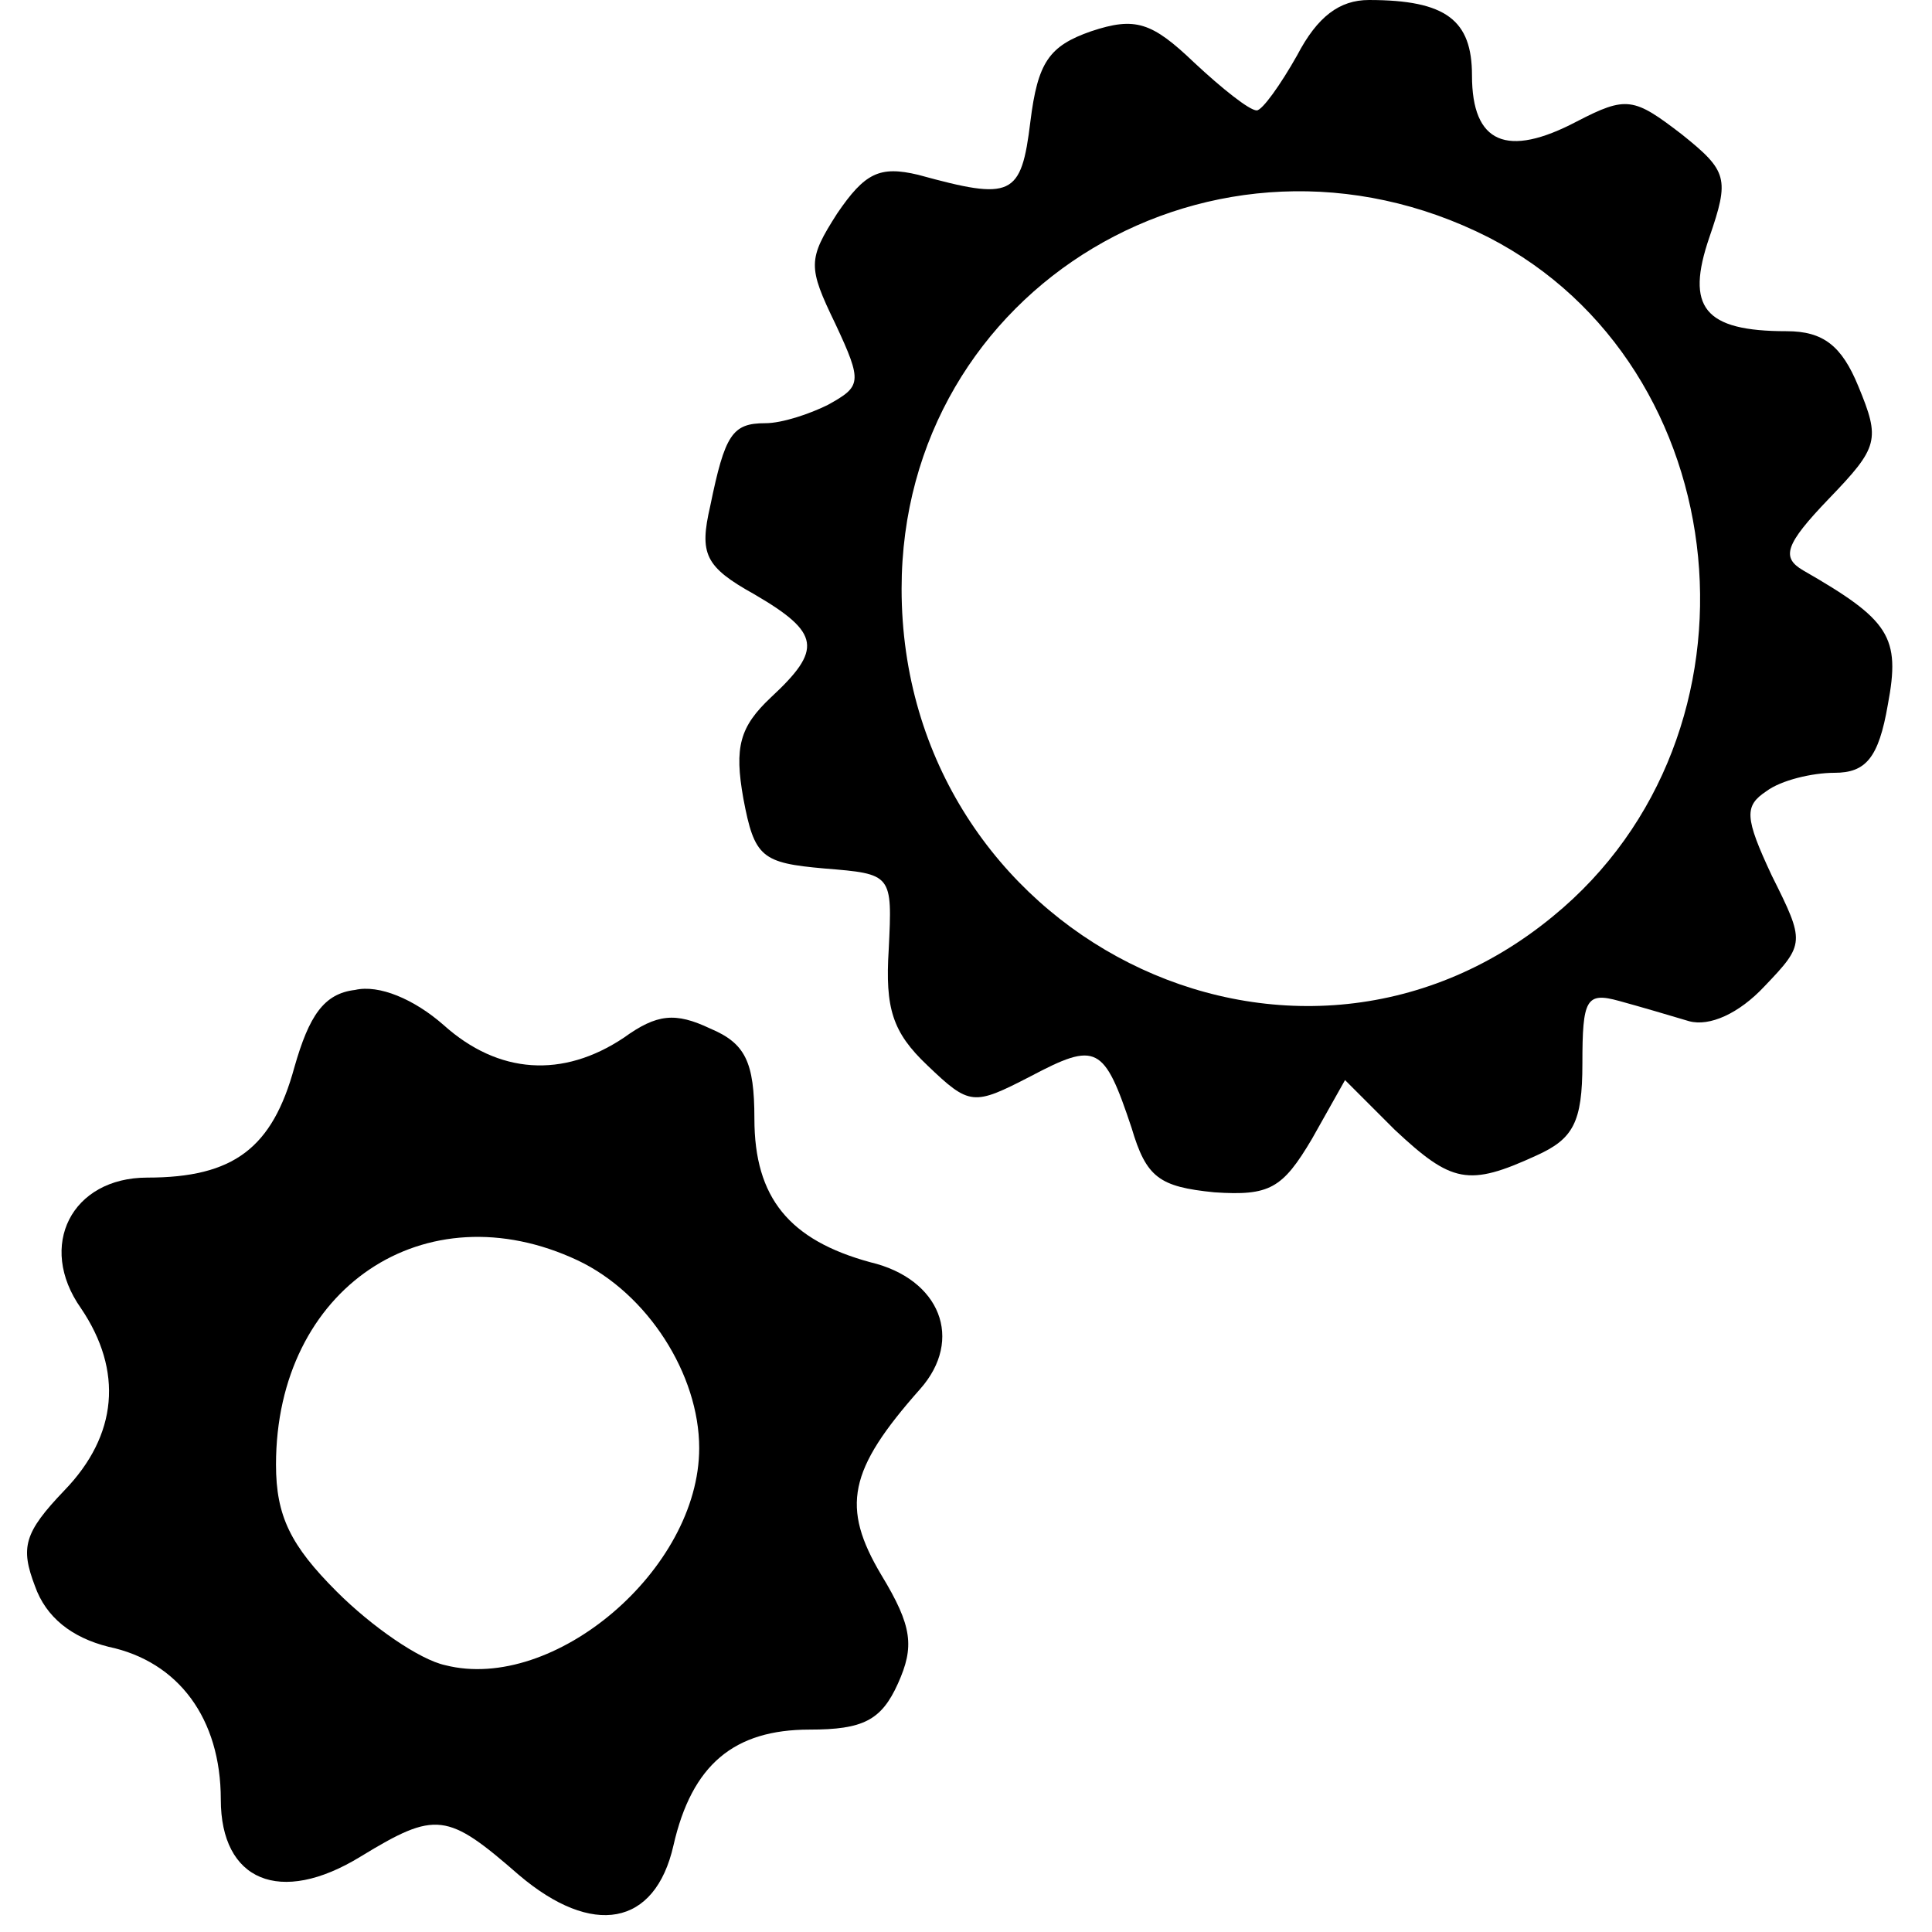 <?xml version="1.0" standalone="no"?>
<!DOCTYPE svg PUBLIC "-//W3C//DTD SVG 20010904//EN"
 "http://www.w3.org/TR/2001/REC-SVG-20010904/DTD/svg10.dtd">
<svg version="1.0" xmlns="http://www.w3.org/2000/svg"
 width="105pt" height="105pt" viewBox="0 0 105 105"
 preserveAspectRatio="xMidYMid meet">
<g transform="translate(0,105) scale(0.1,-0.1)"
fill="#000000" stroke="none">
<path d="M705 1020 c-9 -16 -19 -30 -22 -30 -4 0 -19 12 -34 26 -23 22 -32 25
-56 17 -23 -8 -29 -17 -33 -49 -5 -41 -10 -43 -61 -29 -21 5 -29 1 -44 -21
-16 -25 -16 -29 -1 -60 15 -32 14 -34 -4 -44 -10 -5 -25 -10 -34 -10 -18 0
-22 -6 -30 -45 -6 -26 -3 -33 24 -48 36 -21 37 -30 9 -56 -17 -16 -20 -27 -15
-55 6 -32 10 -35 44 -38 37 -3 37 -3 35 -44 -2 -32 2 -45 21 -63 23 -22 25
-22 56 -6 36 19 40 17 55 -28 8 -27 15 -32 45 -35 30 -2 37 2 53 29 l18 32 27
-27 c31 -29 40 -31 77 -14 20 9 25 18 25 50 0 35 2 39 20 34 11 -3 28 -8 38
-11 11 -3 27 4 41 19 22 23 22 24 4 60 -15 32 -15 38 -3 46 8 6 25 10 37 10
17 0 24 8 29 37 7 37 1 46 -46 73 -12 7 -10 14 14 39 27 28 28 32 16 61 -9 22
-19 30 -39 30 -45 0 -55 13 -42 51 11 32 10 36 -15 56 -26 20 -30 21 -57 7
-38 -20 -57 -12 -57 25 0 30 -14 41 -56 41 -16 0 -28 -9 -39 -30z m104 -99
c136 -70 156 -270 35 -369 -142 -117 -354 -10 -354 178 0 164 171 266 319 191z"/>
<path d="M193 512 c-17 -2 -25 -14 -33 -42 -12 -44 -33 -60 -80 -60 -41 0 -60
-37 -36 -71 23 -34 20 -69 -9 -99 -22 -23 -24 -31 -16 -52 6 -17 20 -28 40
-33 38 -8 61 -39 61 -83 0 -44 32 -58 76 -31 41 25 47 24 86 -10 40 -34 74
-28 84 16 10 44 33 63 74 63 29 0 39 5 48 25 9 20 8 31 -9 59 -22 37 -18 57
21 101 24 27 11 60 -27 69 -44 12 -63 35 -63 78 0 31 -5 41 -24 49 -19 9 -29
8 -47 -5 -33 -22 -68 -20 -98 7 -16 14 -35 22 -48 19z m121 -147 c38 -18 66
-62 66 -102 0 -66 -79 -133 -138 -118 -14 3 -40 21 -59 40 -25 25 -33 41 -33
69 0 96 81 150 164 111z"/>
</g>
</svg>
